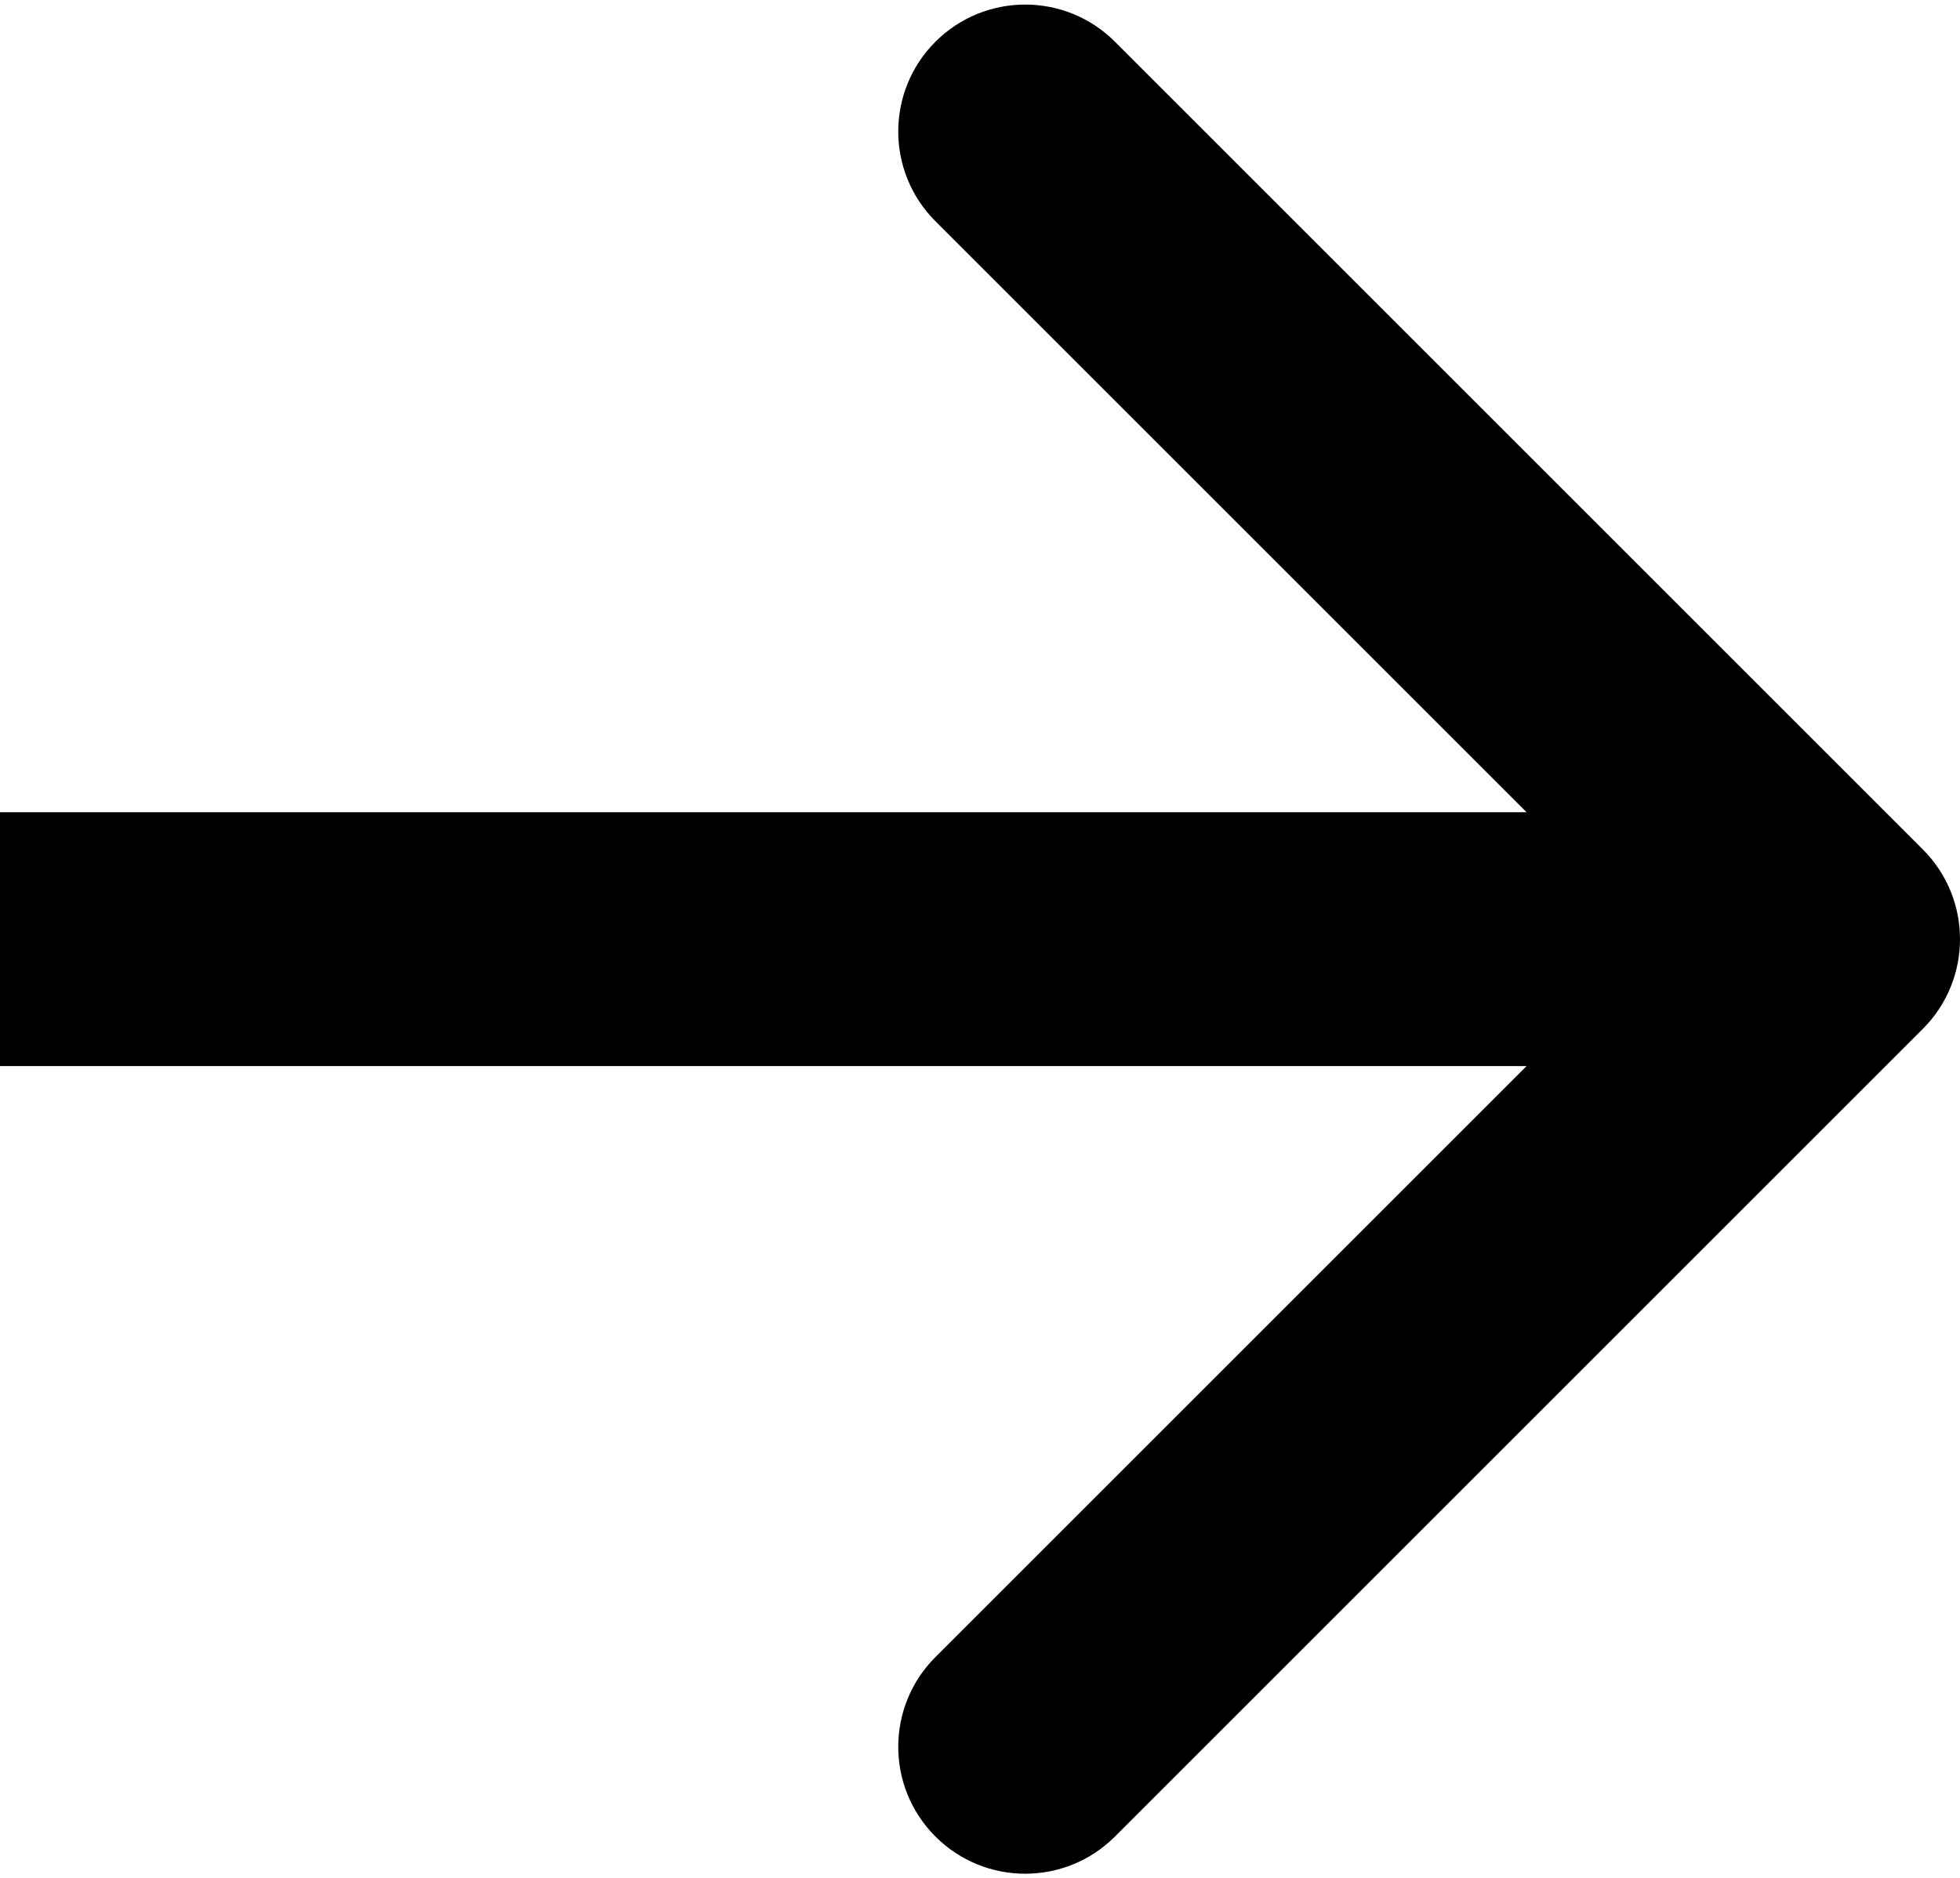 <?xml version="1.0" encoding="UTF-8"?> <svg xmlns="http://www.w3.org/2000/svg" width="386" height="370" viewBox="0 0 386 370" fill="none"><path d="M378.678 202.678C388.441 192.915 388.441 177.085 378.678 167.322L219.579 8.223C209.816 -1.54 193.986 -1.54 184.223 8.223C174.46 17.986 174.46 33.816 184.223 43.579L325.645 185L184.223 326.421C174.46 336.184 174.46 352.014 184.223 361.777C193.986 371.54 209.816 371.54 219.579 361.777L378.678 202.678ZM0 185V210H361V185V160H0V185Z" fill="black"></path></svg> 